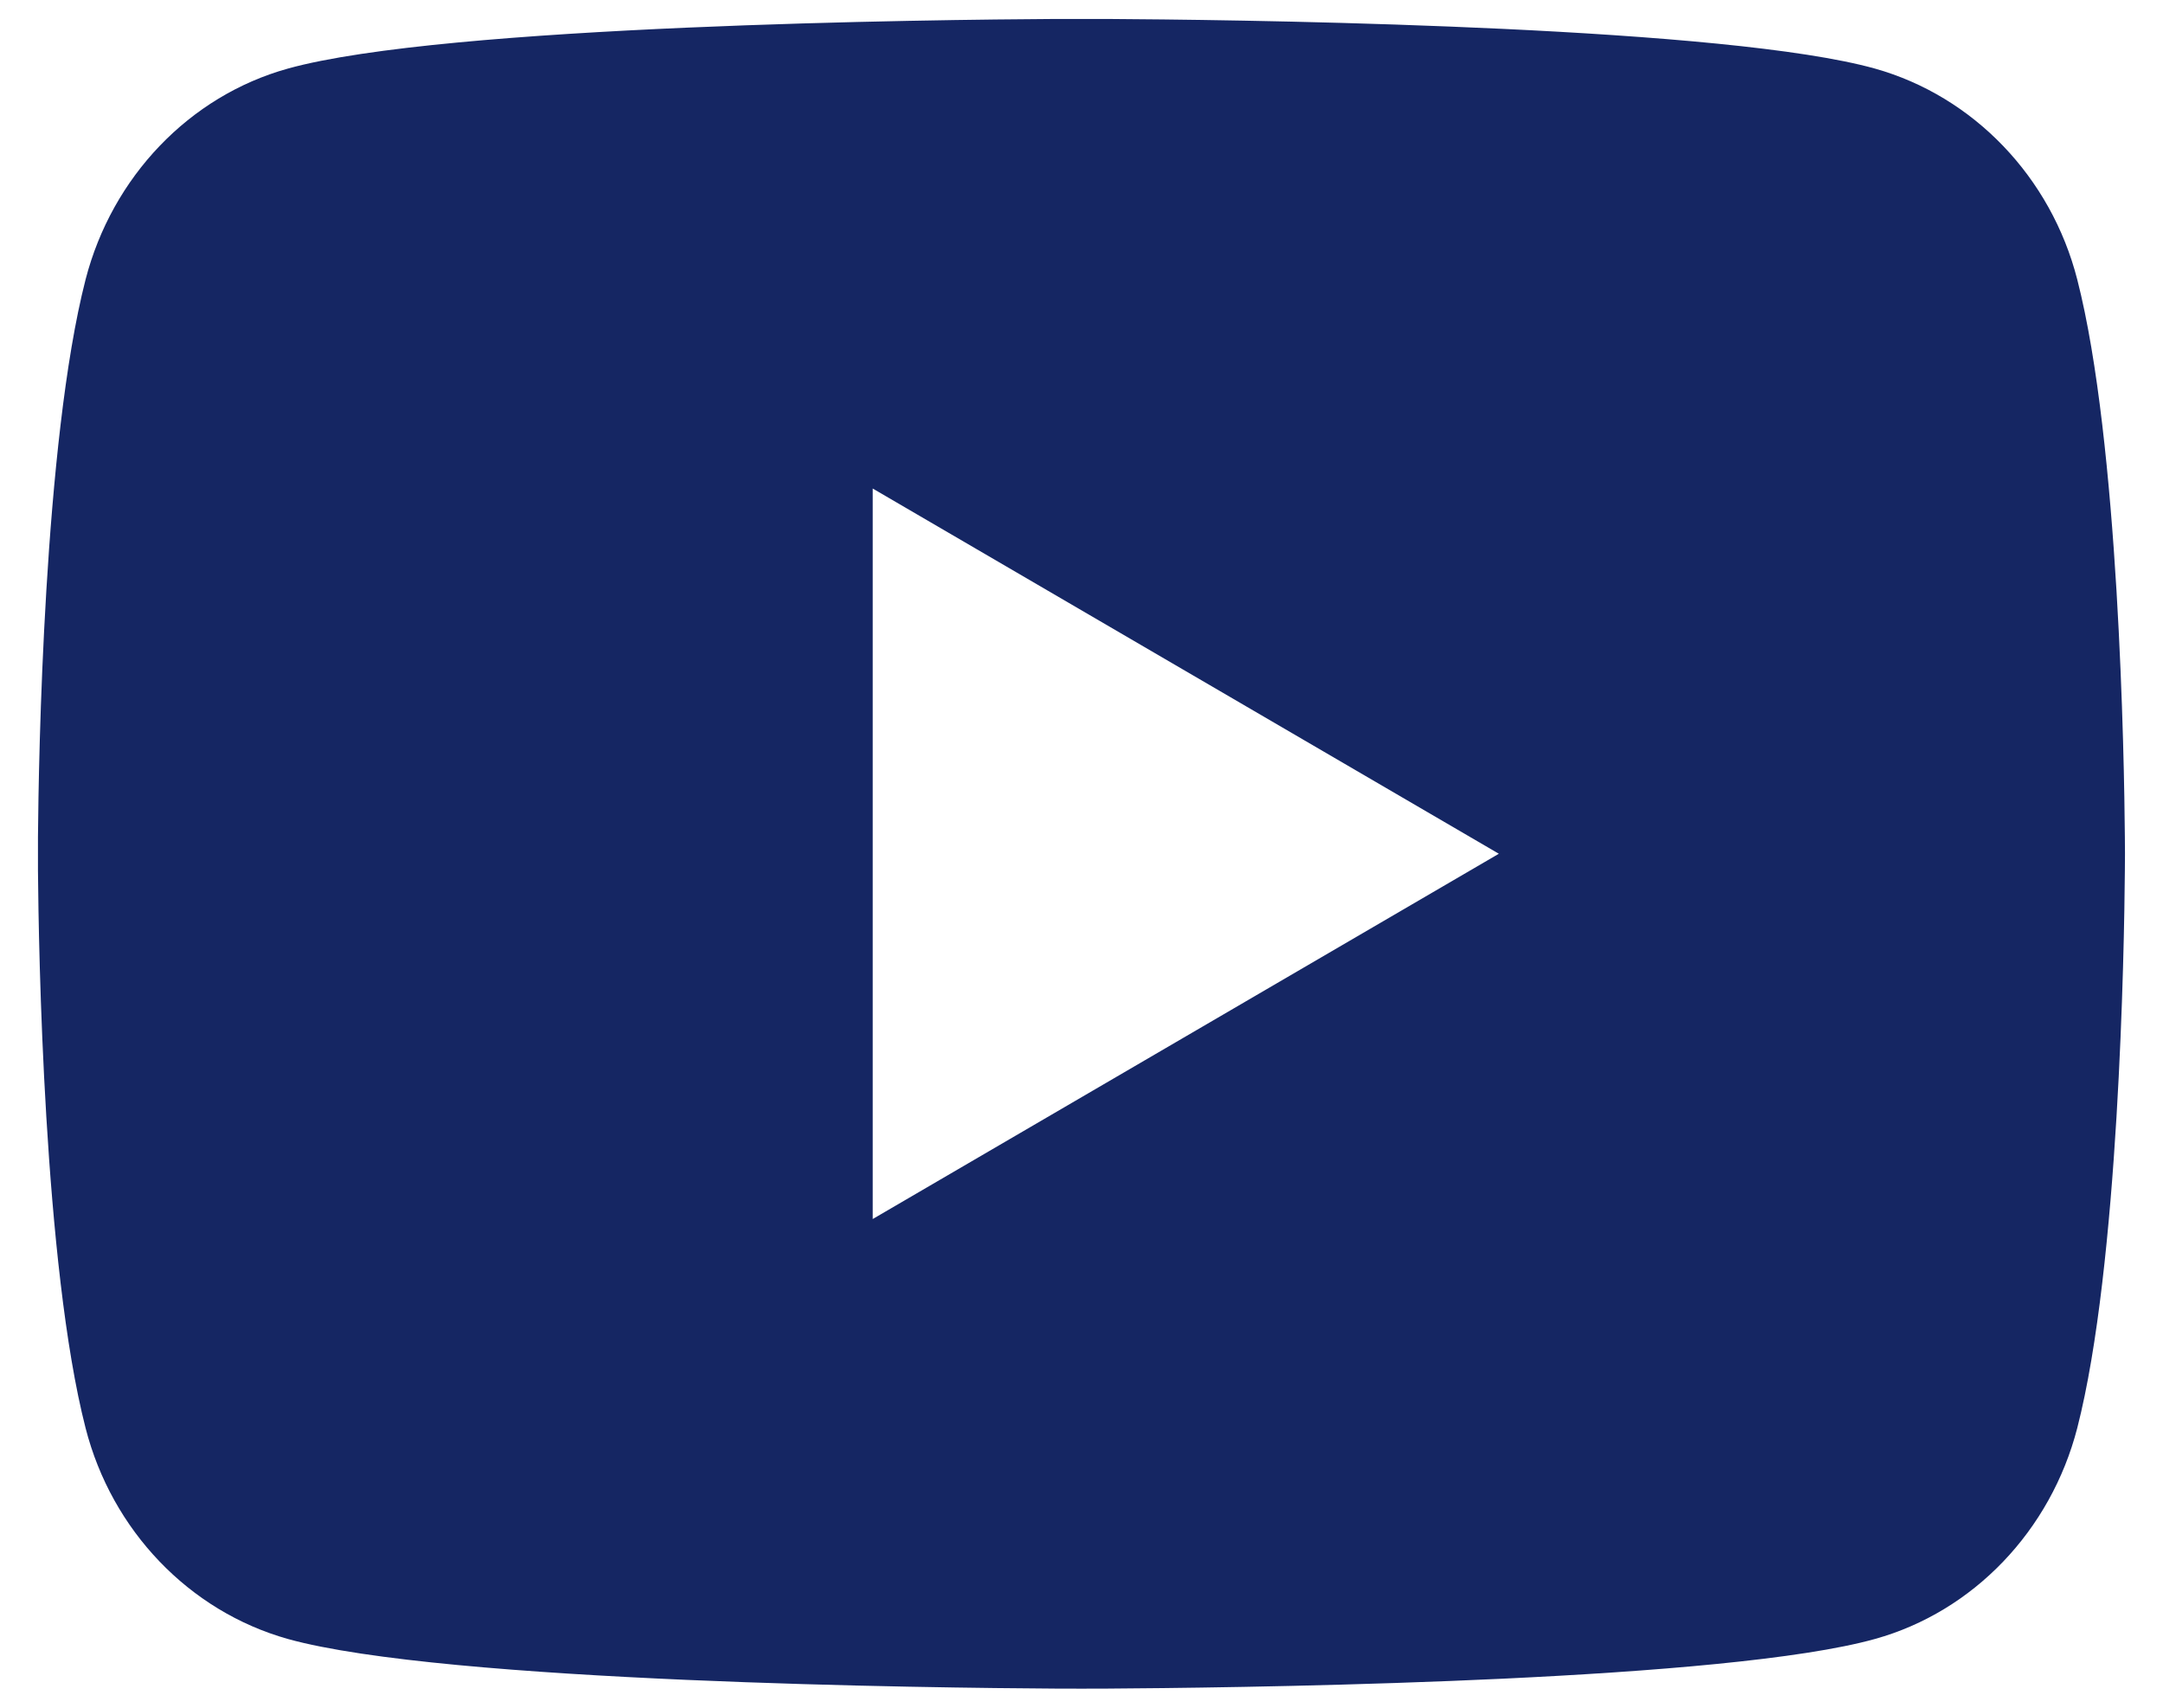 <svg width="38" height="30" viewBox="0 0 38 30" fill="none" xmlns="http://www.w3.org/2000/svg">
<path d="M19.447 0.333C20.426 0.339 22.876 0.362 25.479 0.467L26.402 0.507C29.023 0.631 31.642 0.843 32.94 1.205C34.672 1.692 36.034 3.112 36.494 4.912C37.227 7.77 37.319 13.349 37.33 14.699L37.332 14.979V14.998C37.332 14.998 37.332 15.005 37.332 15.018L37.33 15.298C37.319 16.648 37.227 22.227 36.494 25.085C36.028 26.892 34.666 28.312 32.94 28.792C31.642 29.154 29.023 29.366 26.402 29.49L25.479 29.53C22.876 29.634 20.426 29.658 19.447 29.664L19.017 29.665H18.998C18.998 29.665 18.992 29.665 18.979 29.665L18.55 29.664C16.478 29.652 7.813 29.558 5.057 28.792C3.324 28.305 1.963 26.885 1.503 25.085C0.77 22.227 0.678 16.648 0.667 15.298V14.699C0.678 13.349 0.77 7.77 1.503 4.912C1.969 3.105 3.331 1.685 5.057 1.205C7.813 0.438 16.478 0.345 18.55 0.333H19.447ZM15.332 8.582V21.415L26.332 14.998L15.332 8.582Z" fill="#152663"/>
</svg>
